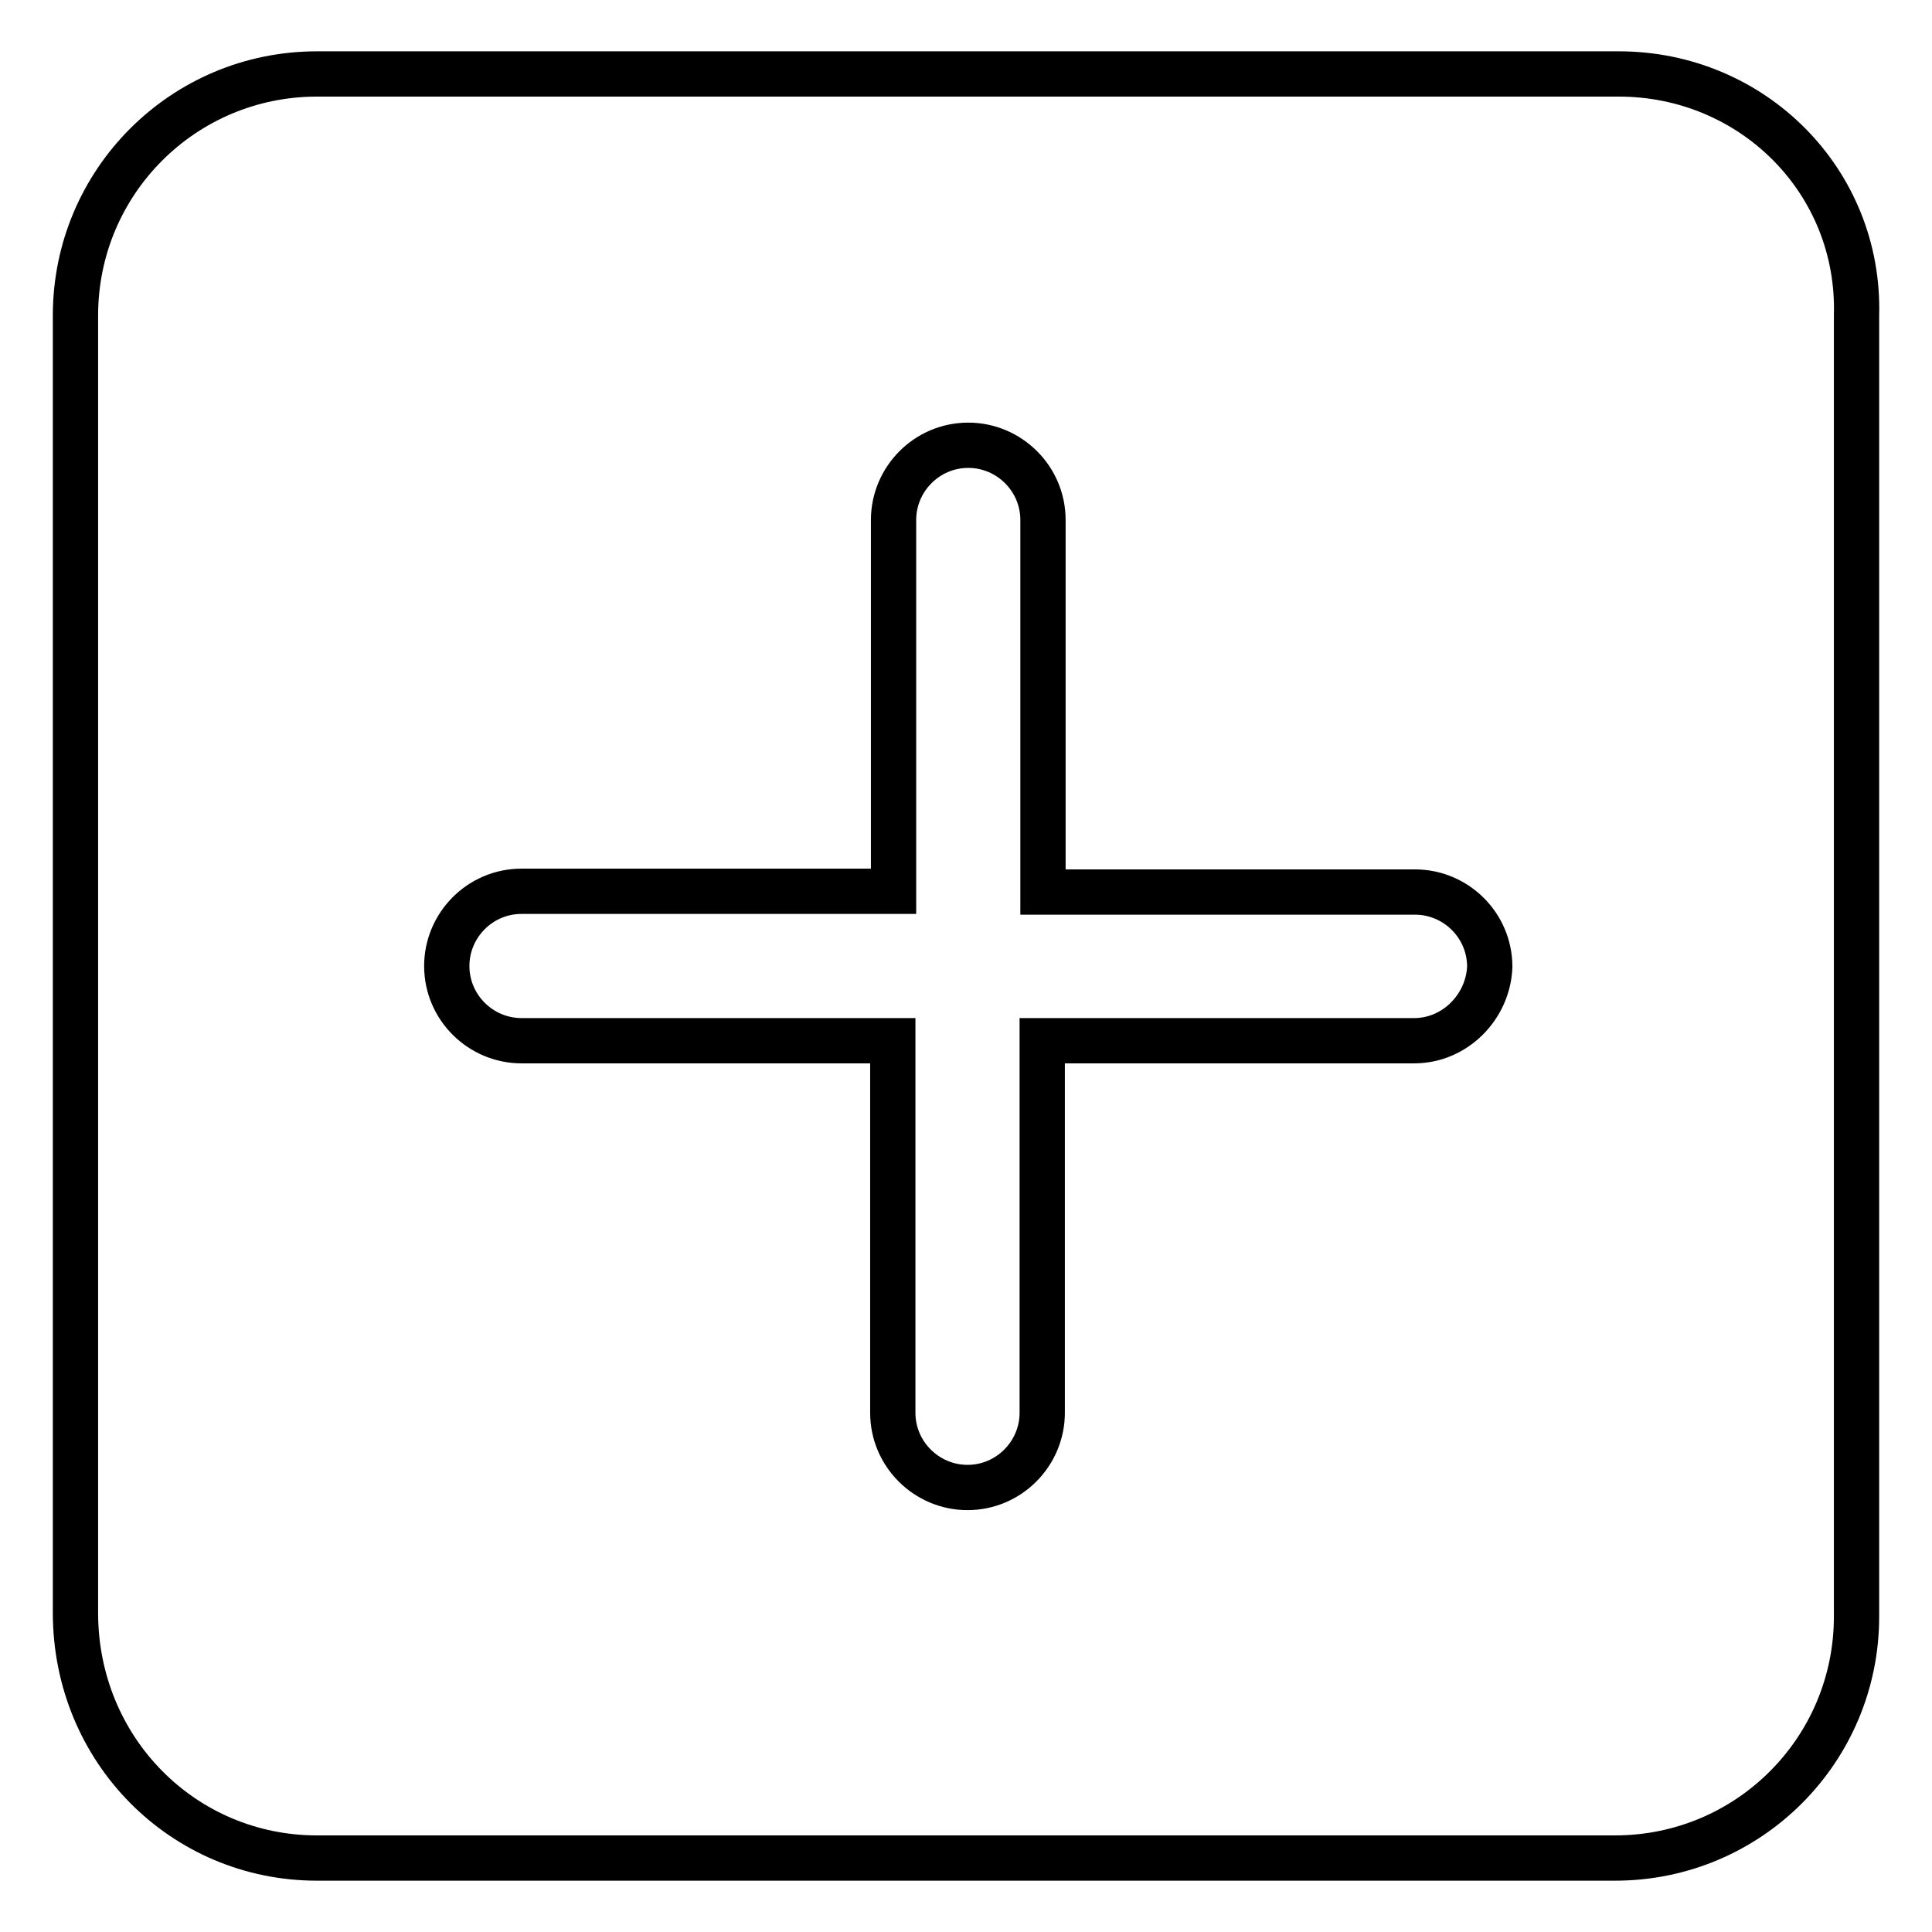 <?xml version="1.0" encoding="utf-8"?>
<!-- Svg Vector Icons : http://www.onlinewebfonts.com/icon -->
<!DOCTYPE svg PUBLIC "-//W3C//DTD SVG 1.1//EN" "http://www.w3.org/Graphics/SVG/1.1/DTD/svg11.dtd">
<svg version="1.1" xmlns="http://www.w3.org/2000/svg" xmlns:xlink="http://www.w3.org/1999/xlink" x="0px" y="0px" viewBox="0 0 256 256" enable-background="new 0 0 256 256" xml:space="preserve">
<g> <path stroke-width="6" fill-opacity="0" stroke="#000000"  d="M214.5,9.8H42c-17.7,0-32,14.3-32,32v171.9c0,18.2,14.3,32.5,32,32.5H214c17.7,0,32-14.3,32-32V41.8 C246.5,24,232.2,9.8,214.5,9.8z M187.4,137.9h-49.3v49.3c0,5.4-4.4,9.9-9.9,9.9c-5.4,0-9.9-4.4-9.9-9.9v-49.3H69.1 c-5.4,0-9.9-4.4-9.9-9.9c0-5.4,4.4-9.9,9.9-9.9h49.3V68.9c0-5.4,4.4-9.9,9.9-9.9c5.4,0,9.9,4.4,9.9,9.9v49.3h49.3 c5.4,0,9.9,4.4,9.9,9.9C197.2,133.4,192.8,137.9,187.4,137.9L187.4,137.9z"/></g>
</svg>